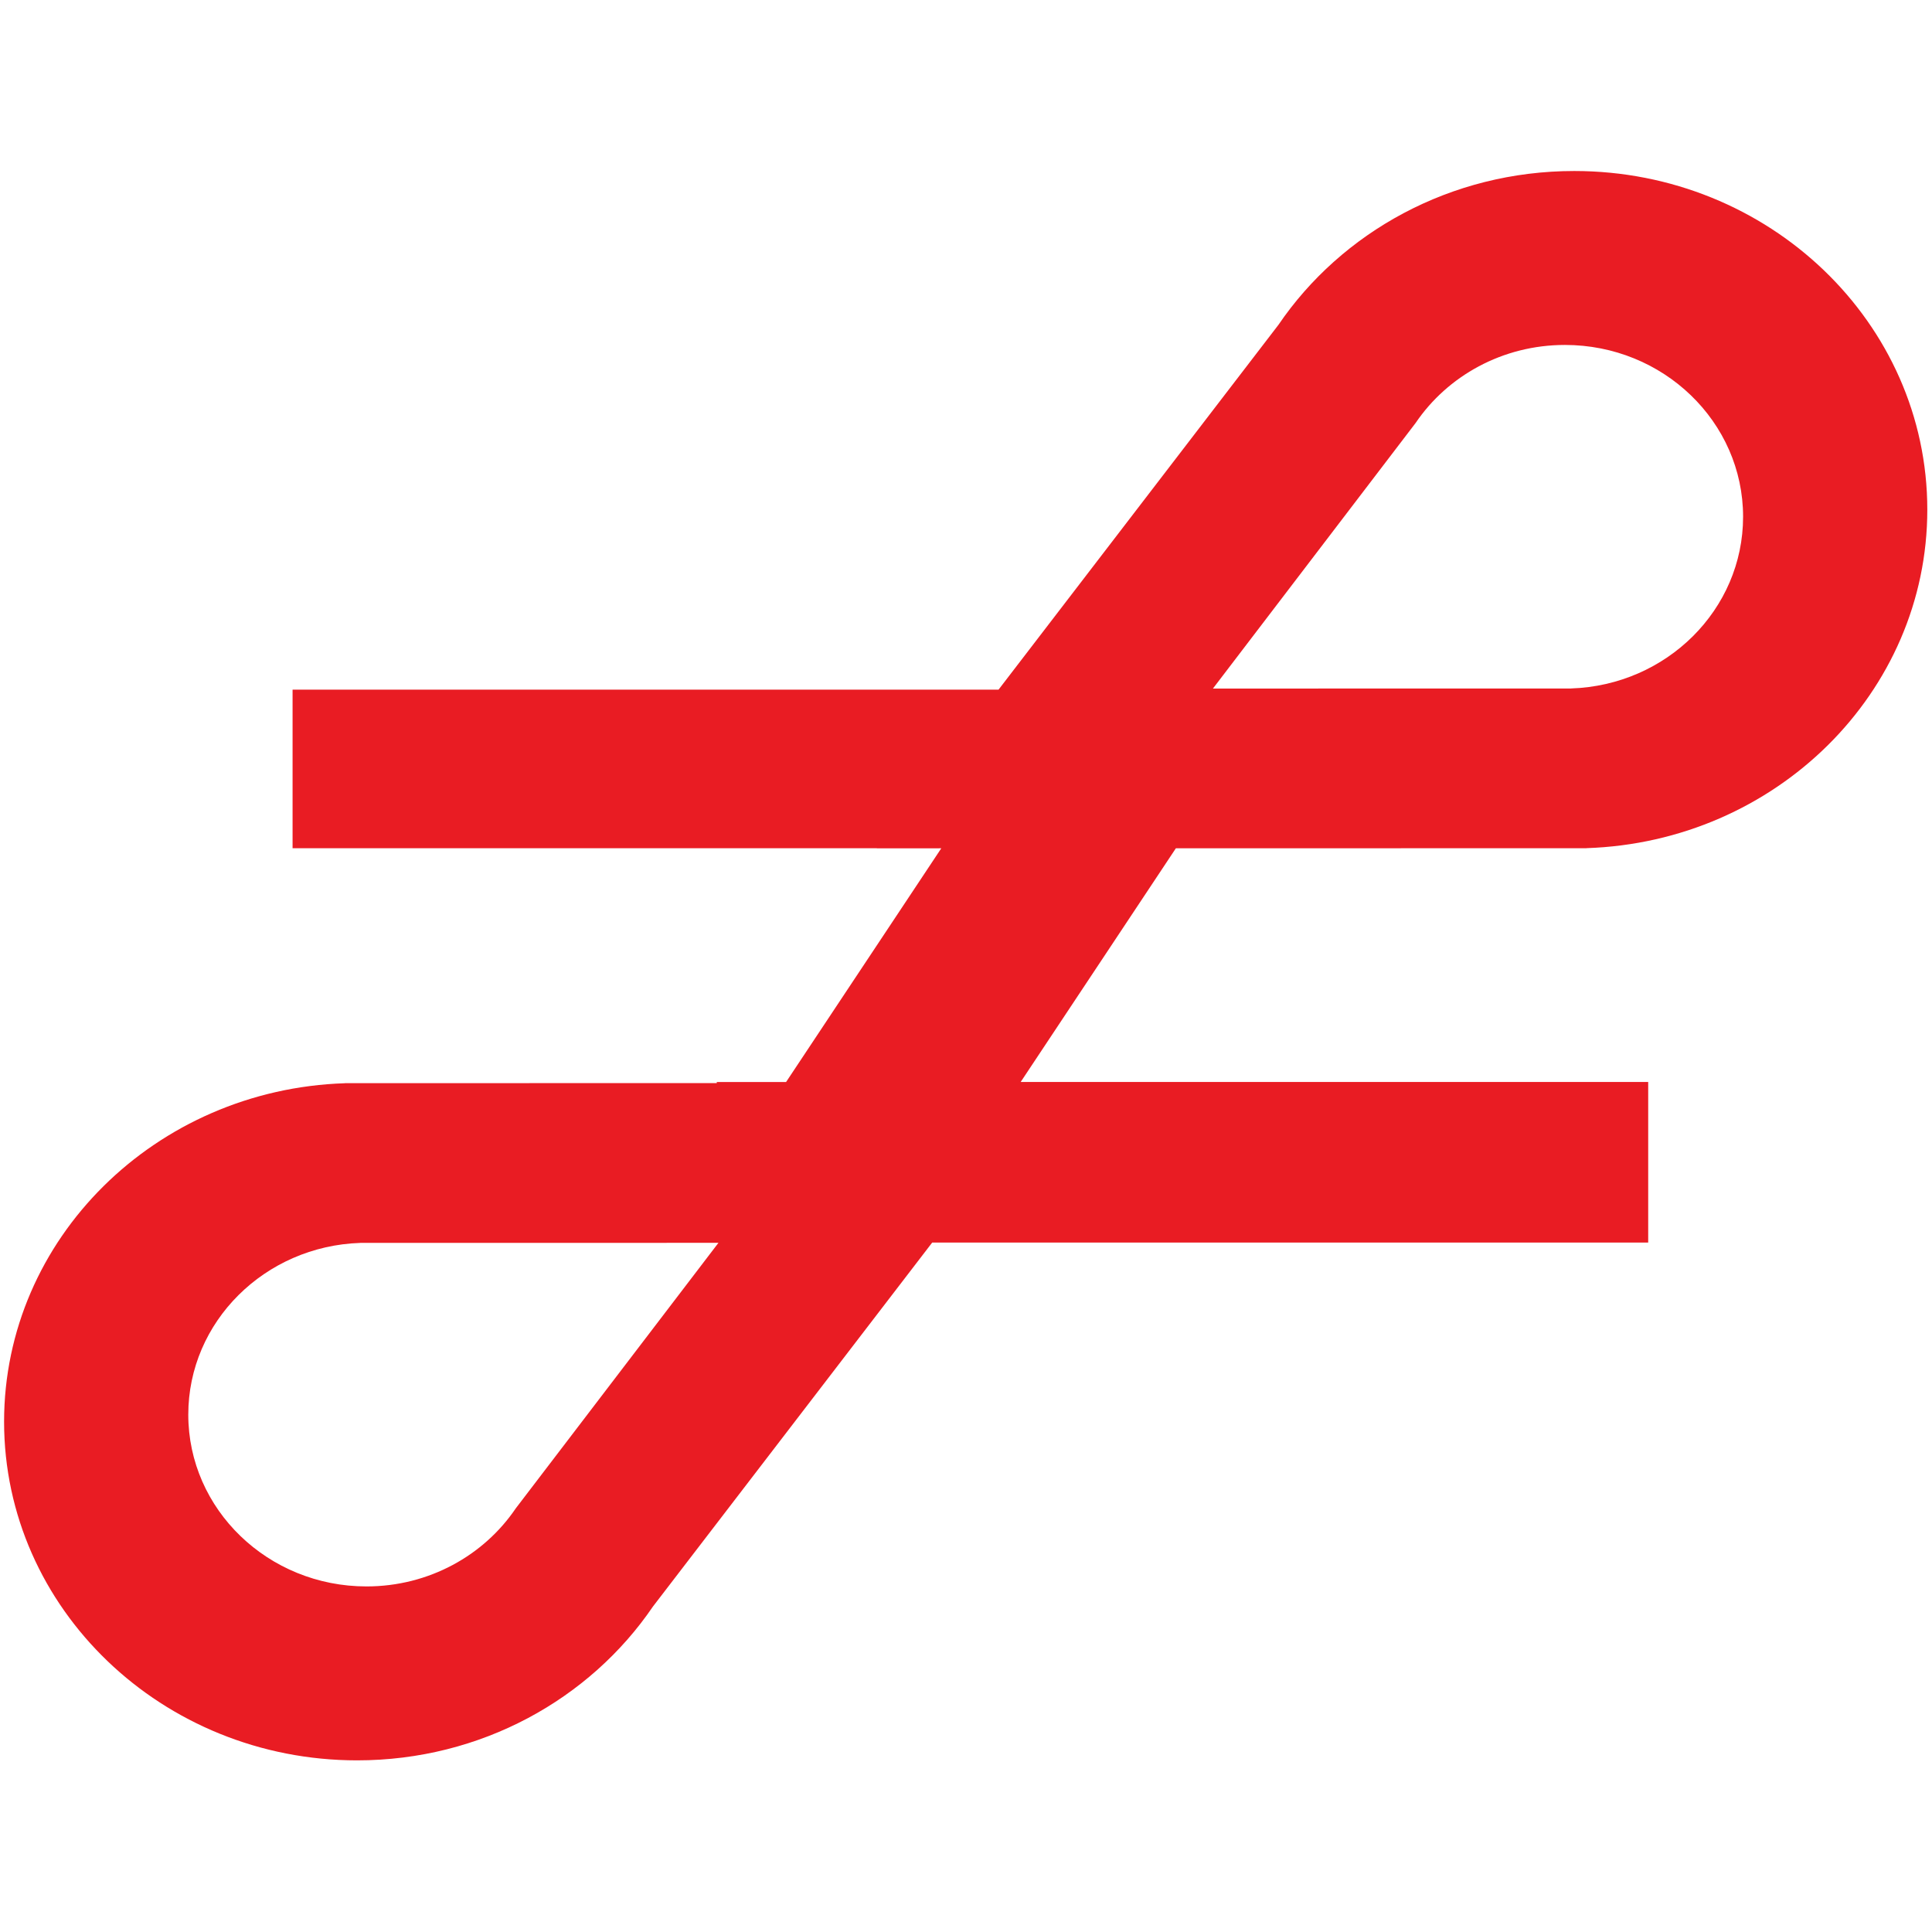 <?xml version="1.0" encoding="UTF-8" standalone="no"?><!DOCTYPE svg PUBLIC "-//W3C//DTD SVG 1.1//EN" "http://www.w3.org/Graphics/SVG/1.1/DTD/svg11.dtd"><svg width="100%" height="100%" viewBox="0 0 2084 2084" version="1.1" xmlns="http://www.w3.org/2000/svg" xmlns:xlink="http://www.w3.org/1999/xlink" xml:space="preserve" xmlns:serif="http://www.serif.com/" style="fill-rule:evenodd;clip-rule:evenodd;stroke-linejoin:round;stroke-miterlimit:2;"><g><g><path d="M1077.12,743.892l301.873,-393.453c67.986,-99.894 185.566,-165.982 319.11,-165.982c210.177,0 380.834,163.693 380.834,365.32c0,197.402 -163.555,358.434 -367.648,365.105l0,0.078l-442.911,0.059l-167.41,252.103l676.898,-0l-0,173.181l-772.312,0l-301.208,392.573c-67.985,99.914 -185.566,165.981 -319.11,165.981c-210.196,0 -380.834,-163.692 -380.834,-365.32c-0,-197.382 163.555,-358.414 367.648,-365.085l-0,-0.078l401.122,-0.059l0,-1.193l74.774,-0l167.39,-252.083l-69.55,0.019l0.098,-0.117l-630.296,-0l-0,-171.049l761.532,0Zm-520.776,883.142c-34.316,50.691 -93.654,84.204 -161.052,84.204c-106.076,-0 -192.197,-83.05 -192.197,-185.331c-0,-100.129 82.54,-181.828 185.545,-185.213l0,-0.039l386.332,-0.039l-218.628,286.418Zm970.632,-1170.75c34.316,-50.671 93.673,-84.204 161.052,-84.204c106.076,-0 192.197,83.049 192.197,185.33c0,100.149 -82.541,181.829 -185.526,185.213l-0,0.059l-386.332,0.039l218.609,-286.437Z" style="fill:#e91c23;"/></g></g></svg>